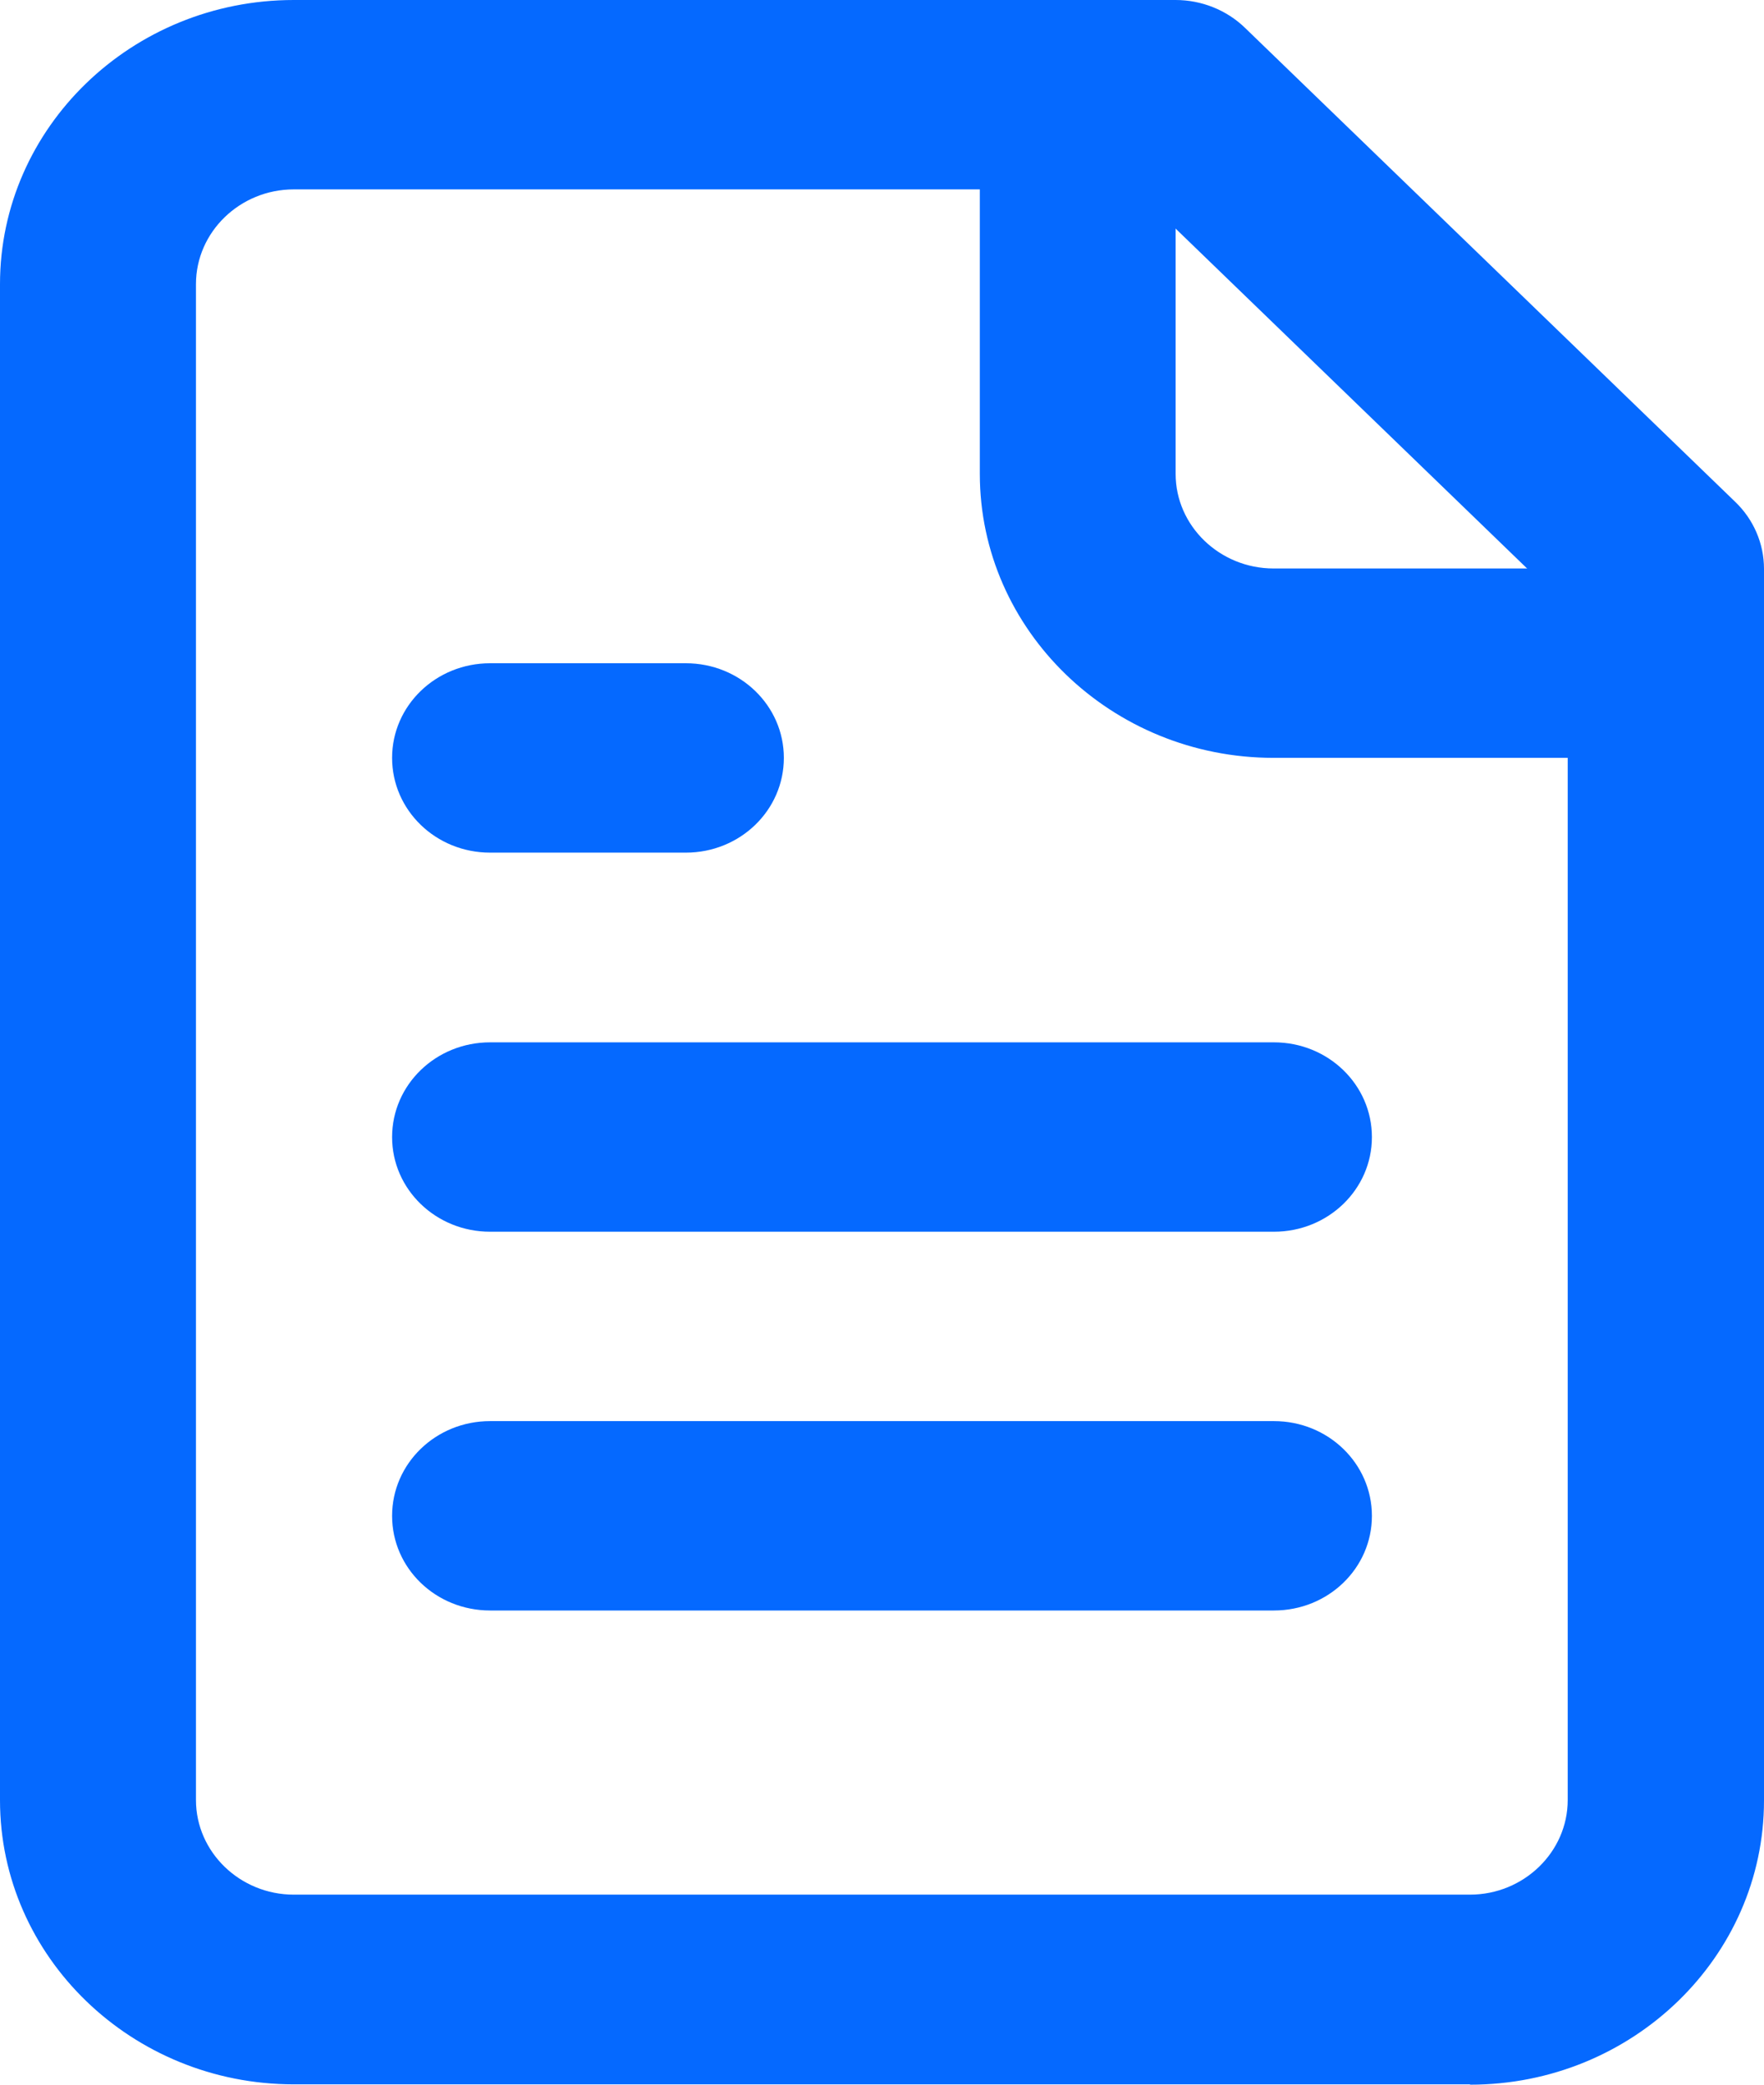 <svg width="11" height="13" viewBox="0 0 11 13" fill="none" xmlns="http://www.w3.org/2000/svg">
<path d="M9.166 12.998H1.832C0.822 12.998 0 12.203 0 11.226V1.772C0 0.795 0.822 0 1.832 0H7.331C7.493 0 7.65 0.063 7.764 0.174L10.82 3.129C10.935 3.239 11 3.39 11 3.547V11.228C11 12.205 10.178 13 9.168 13L9.166 12.998ZM1.832 1.181C1.496 1.181 1.222 1.447 1.222 1.772V11.225C1.222 11.549 1.496 11.815 1.832 11.815H9.166C9.502 11.815 9.776 11.549 9.776 11.225V3.79L7.078 1.181H1.832Z" fill="#0569FF"/>
<path d="M10.387 4.726H7.942C6.932 4.726 6.11 3.931 6.11 2.955V0.591C6.11 0.264 6.383 0 6.721 0C7.059 0 7.331 0.264 7.331 0.591V2.955C7.331 3.28 7.606 3.545 7.942 3.545H10.387C10.725 3.545 10.998 3.809 10.998 4.136C10.998 4.463 10.725 4.726 10.387 4.726Z" fill="#0569FF"/>
<path d="M4.277 5.317H3.056C2.718 5.317 2.445 5.053 2.445 4.726C2.445 4.4 2.718 4.136 3.056 4.136H4.277C4.615 4.136 4.888 4.4 4.888 4.726C4.888 5.053 4.615 5.317 4.277 5.317Z" fill="#0569FF"/>
<path d="M7.944 7.681H3.056C2.718 7.681 2.445 7.417 2.445 7.091C2.445 6.764 2.718 6.5 3.056 6.5H7.944C8.282 6.5 8.555 6.764 8.555 7.091C8.555 7.417 8.282 7.681 7.944 7.681Z" fill="#0569FF"/>
<path d="M7.944 10.043H3.056C2.718 10.043 2.445 9.78 2.445 9.453C2.445 9.126 2.718 8.862 3.056 8.862H7.944C8.282 8.862 8.555 9.126 8.555 9.453C8.555 9.78 8.282 10.043 7.944 10.043Z" fill="#0569FF"/>
</svg>
